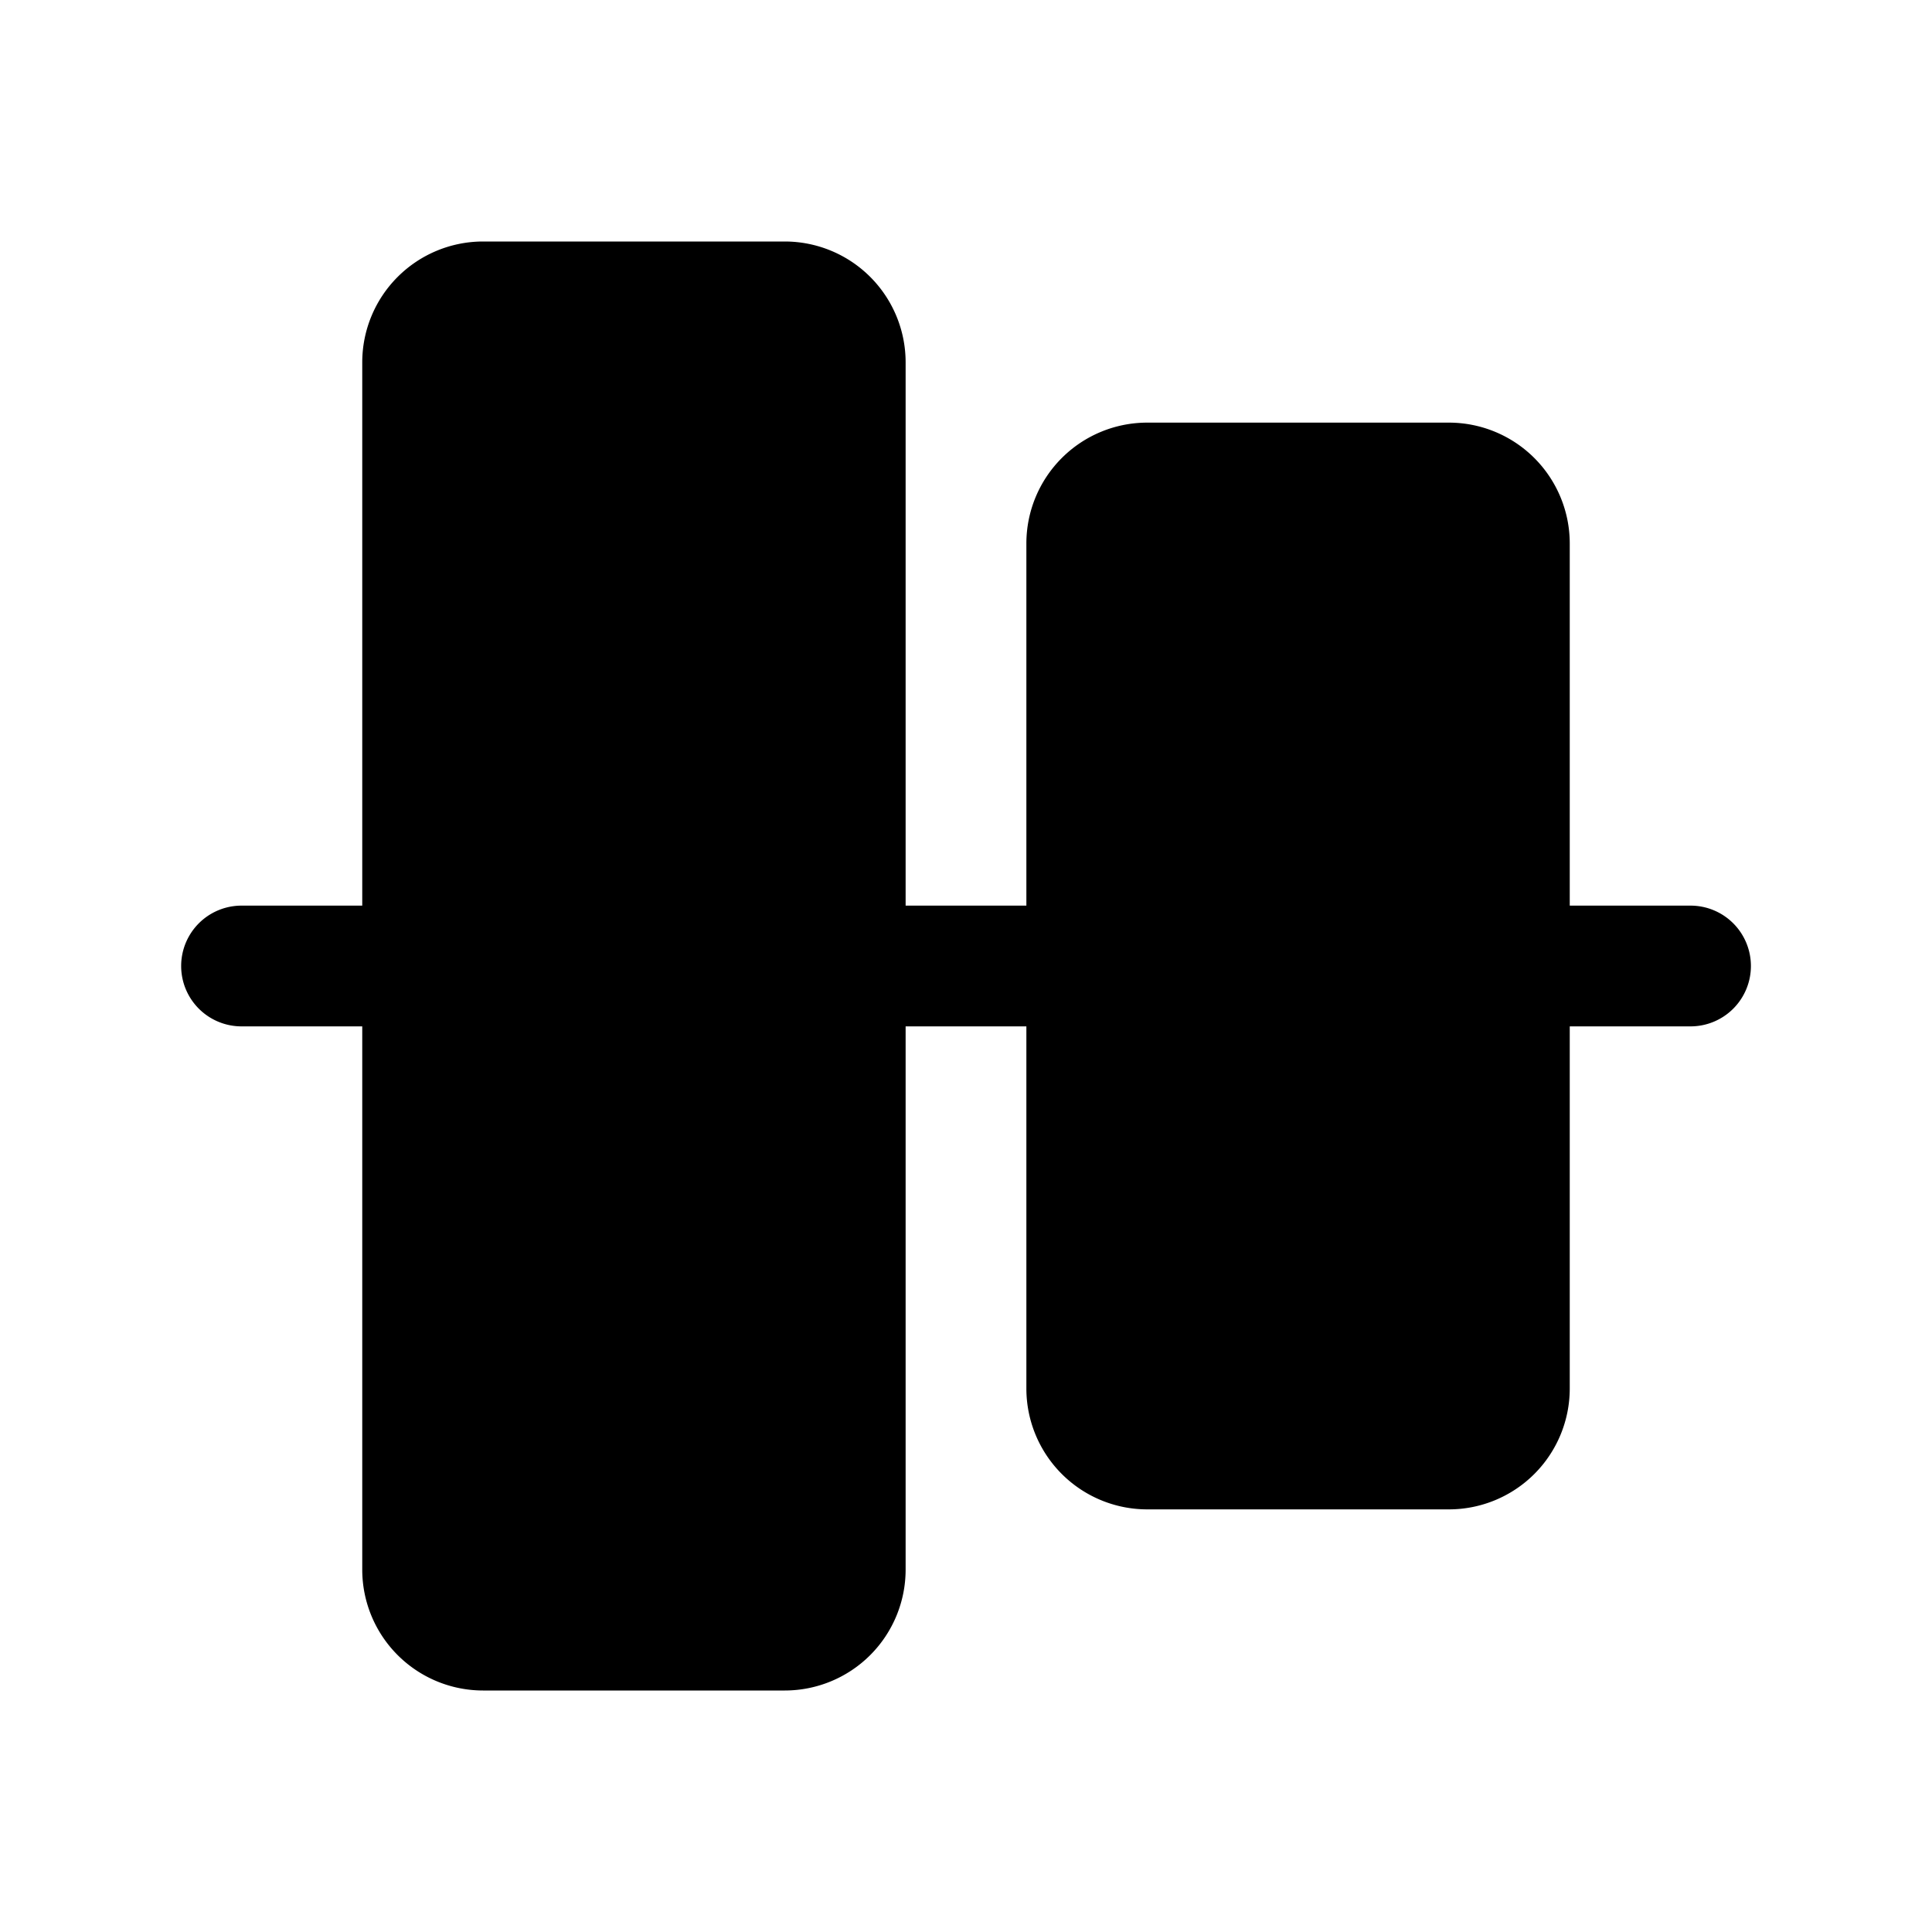 <?xml version="1.0" encoding="utf-8"?><!-- Uploaded to: SVG Repo, www.svgrepo.com, Generator: SVG Repo Mixer Tools -->
<svg fill="#000000" width="800px" height="800px" viewBox="0 0 256 256" id="Flat" xmlns="http://www.w3.org/2000/svg">
  <path d="M232.005,128a8,8,0,0,1-8,8H208v48a16.018,16.018,0,0,1-16,16H152a16.018,16.018,0,0,1-16-16V136H120v72a16.018,16.018,0,0,1-16,16H64a16.018,16.018,0,0,1-16-16V136H32.005a8,8,0,0,1,0-16H48V48A16.018,16.018,0,0,1,64,32h40a16.018,16.018,0,0,1,16,16v72h16V72a16.018,16.018,0,0,1,16-16h40a16.018,16.018,0,0,1,16,16v48h16.005A8,8,0,0,1,232.005,128Z"/>
</svg>